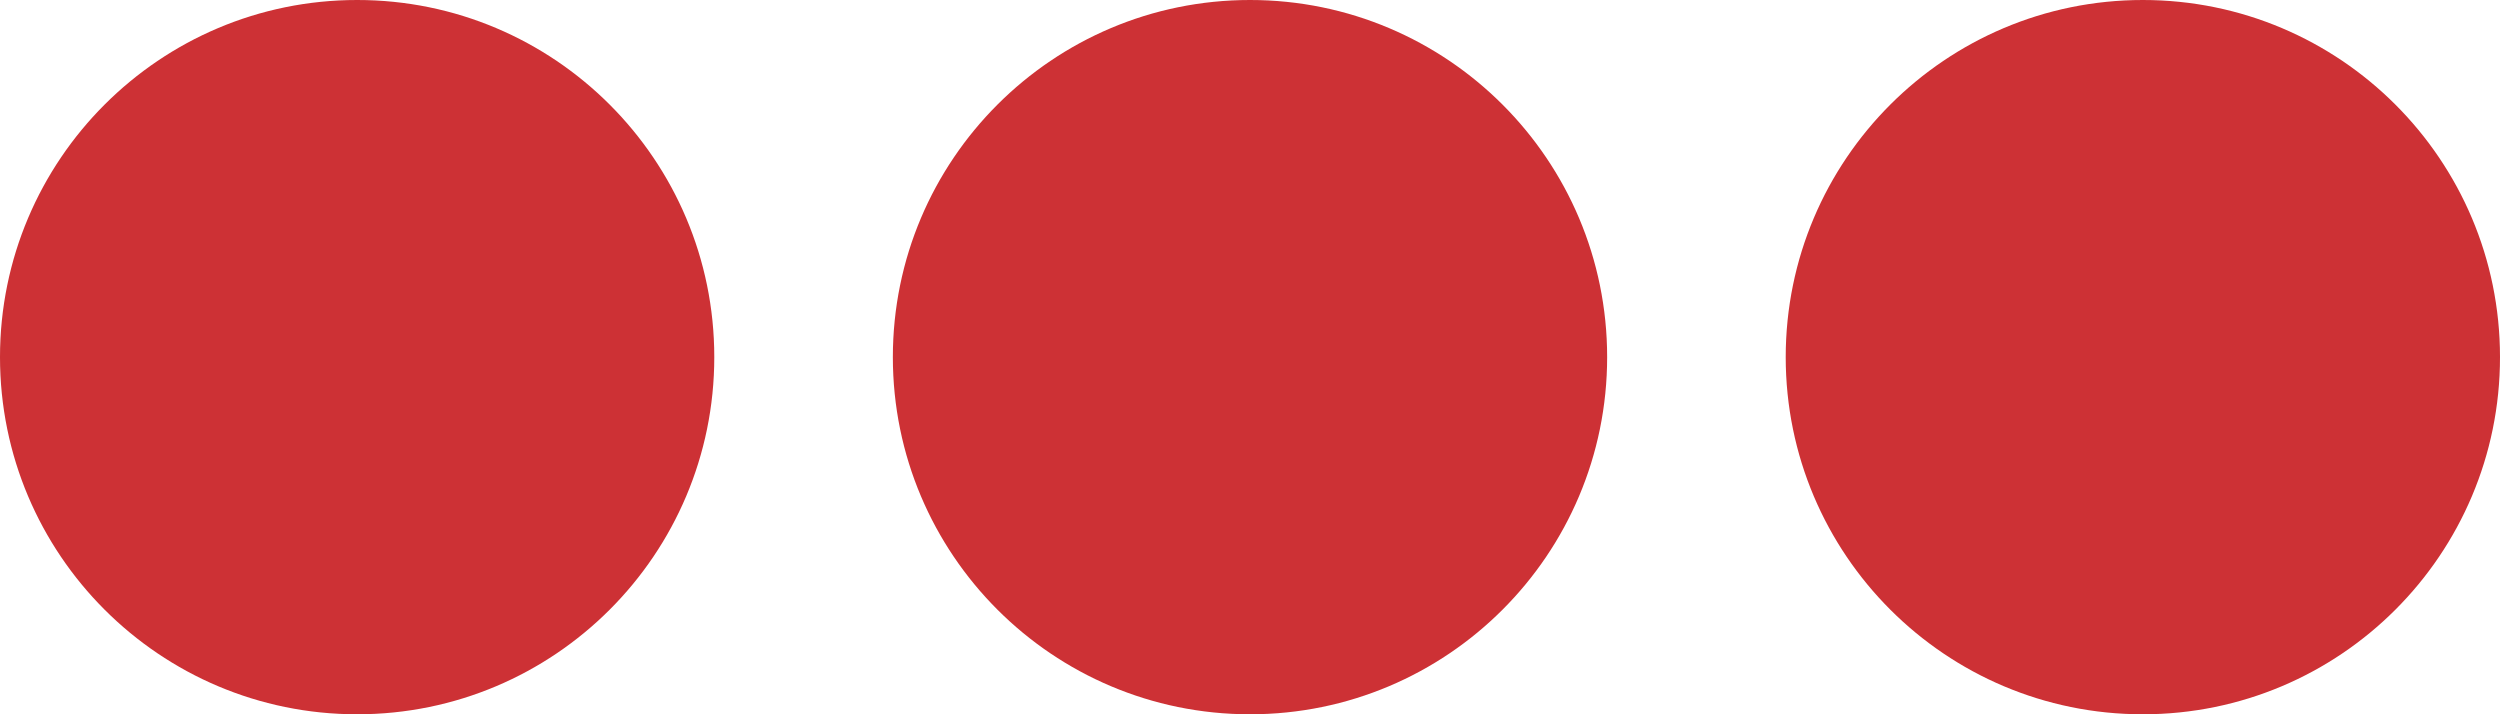 <?xml version="1.0" encoding="UTF-8"?> <svg xmlns="http://www.w3.org/2000/svg" width="98" height="28" viewBox="0 0 98 28" fill="none"> <path d="M28 14C28 21.732 21.732 28 14 28C6.268 28 0 21.732 0 14C0 6.268 6.268 0 14 0C21.732 0 28 6.268 28 14Z" fill="#CD3135"></path> <path d="M63 14C63 21.732 56.732 28 49 28C41.268 28 35 21.732 35 14C35 6.268 41.268 0 49 0C56.732 0 63 6.268 63 14Z" fill="#CD3135"></path> <path d="M98 14C98 21.732 91.732 28 84 28C76.268 28 70 21.732 70 14C70 6.268 76.268 0 84 0C91.732 0 98 6.268 98 14Z" fill="#CD3135"></path> </svg> 